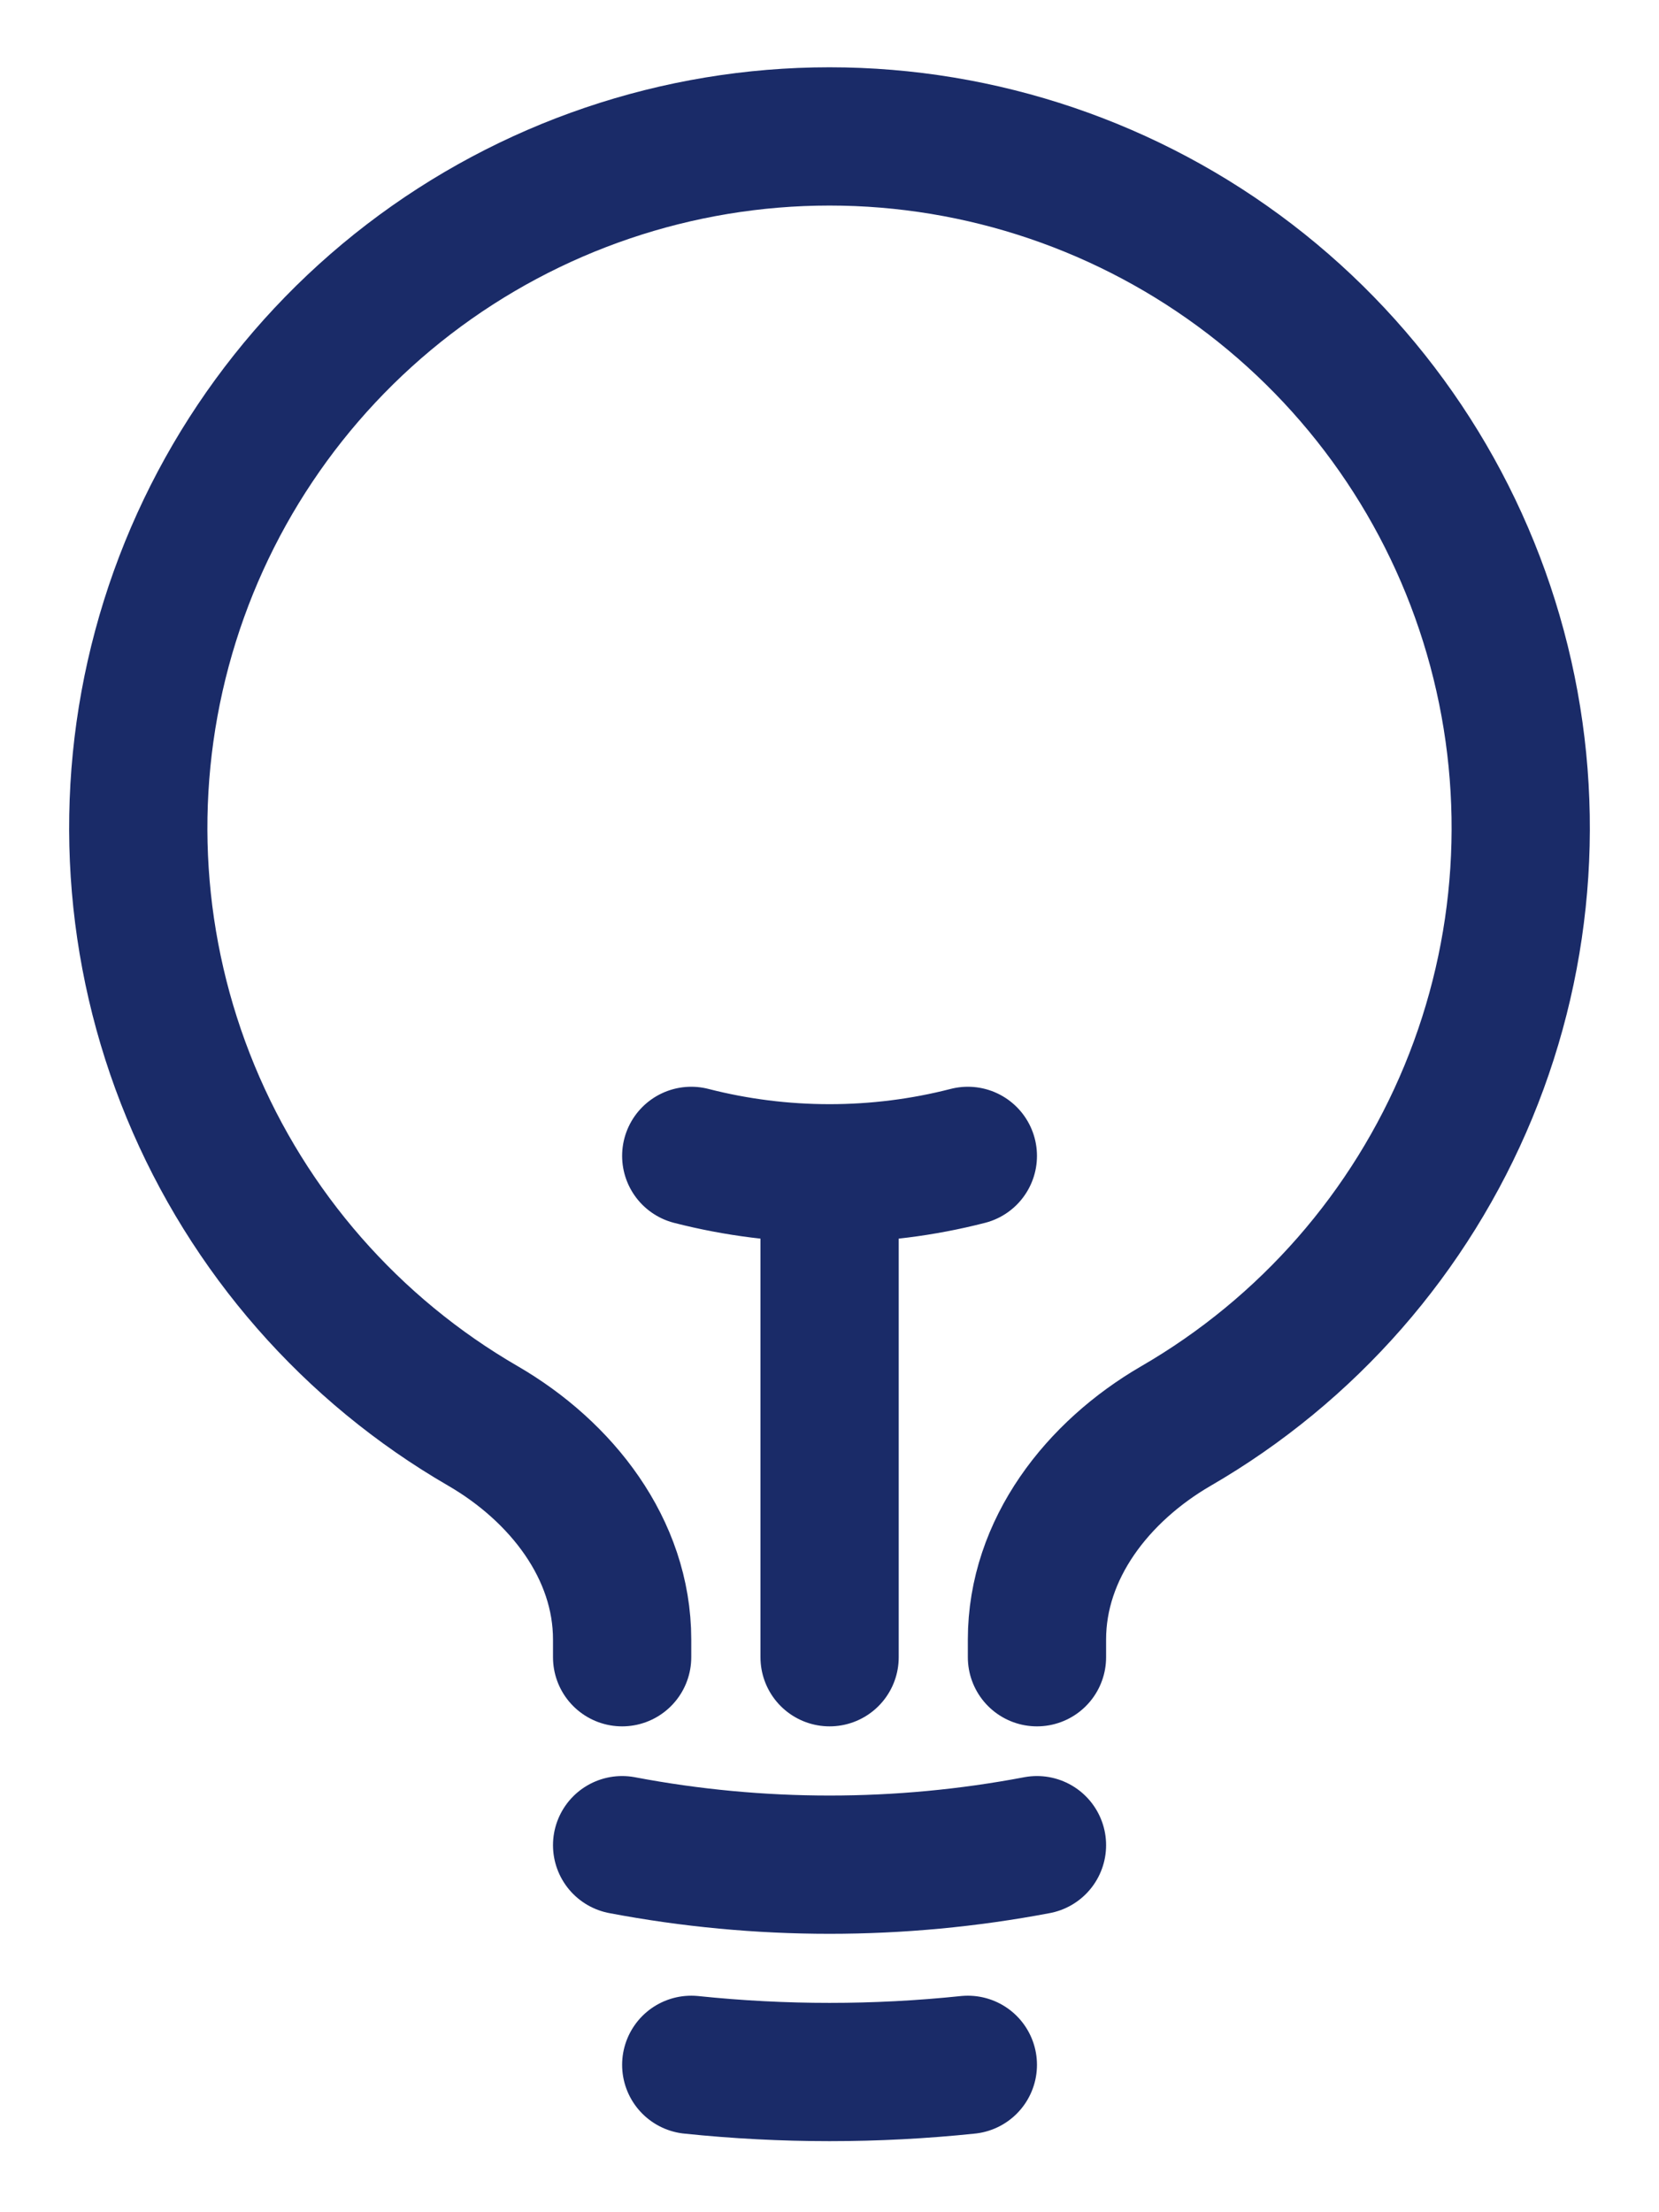 <svg width="18" height="24" viewBox="0 0 18 24" fill="none" xmlns="http://www.w3.org/2000/svg">
<path d="M9.001 17.979V12.729M9.001 12.729C9.506 12.729 10.011 12.666 10.501 12.54M9.001 12.729C8.495 12.729 7.991 12.666 7.5 12.54M11.251 20.018C9.764 20.3 8.237 20.3 6.75 20.018M10.501 22.401C9.503 22.505 8.498 22.505 7.5 22.401M11.251 17.979V17.787C11.251 16.804 11.909 15.964 12.758 15.471C14.187 14.644 15.302 13.369 15.932 11.844C16.562 10.319 16.671 8.628 16.243 7.035C15.815 5.441 14.873 4.033 13.564 3.029C12.254 2.025 10.65 1.48 9 1.48C7.35 1.48 5.746 2.025 4.436 3.029C3.127 4.033 2.185 5.441 1.757 7.035C1.329 8.628 1.438 10.319 2.068 11.844C2.698 13.369 3.813 14.644 5.242 15.471C6.091 15.964 6.75 16.804 6.75 17.787V17.979" stroke="#1A2B68" stroke-width="1.5" stroke-linecap="round" stroke-linejoin="round"/>
</svg>
